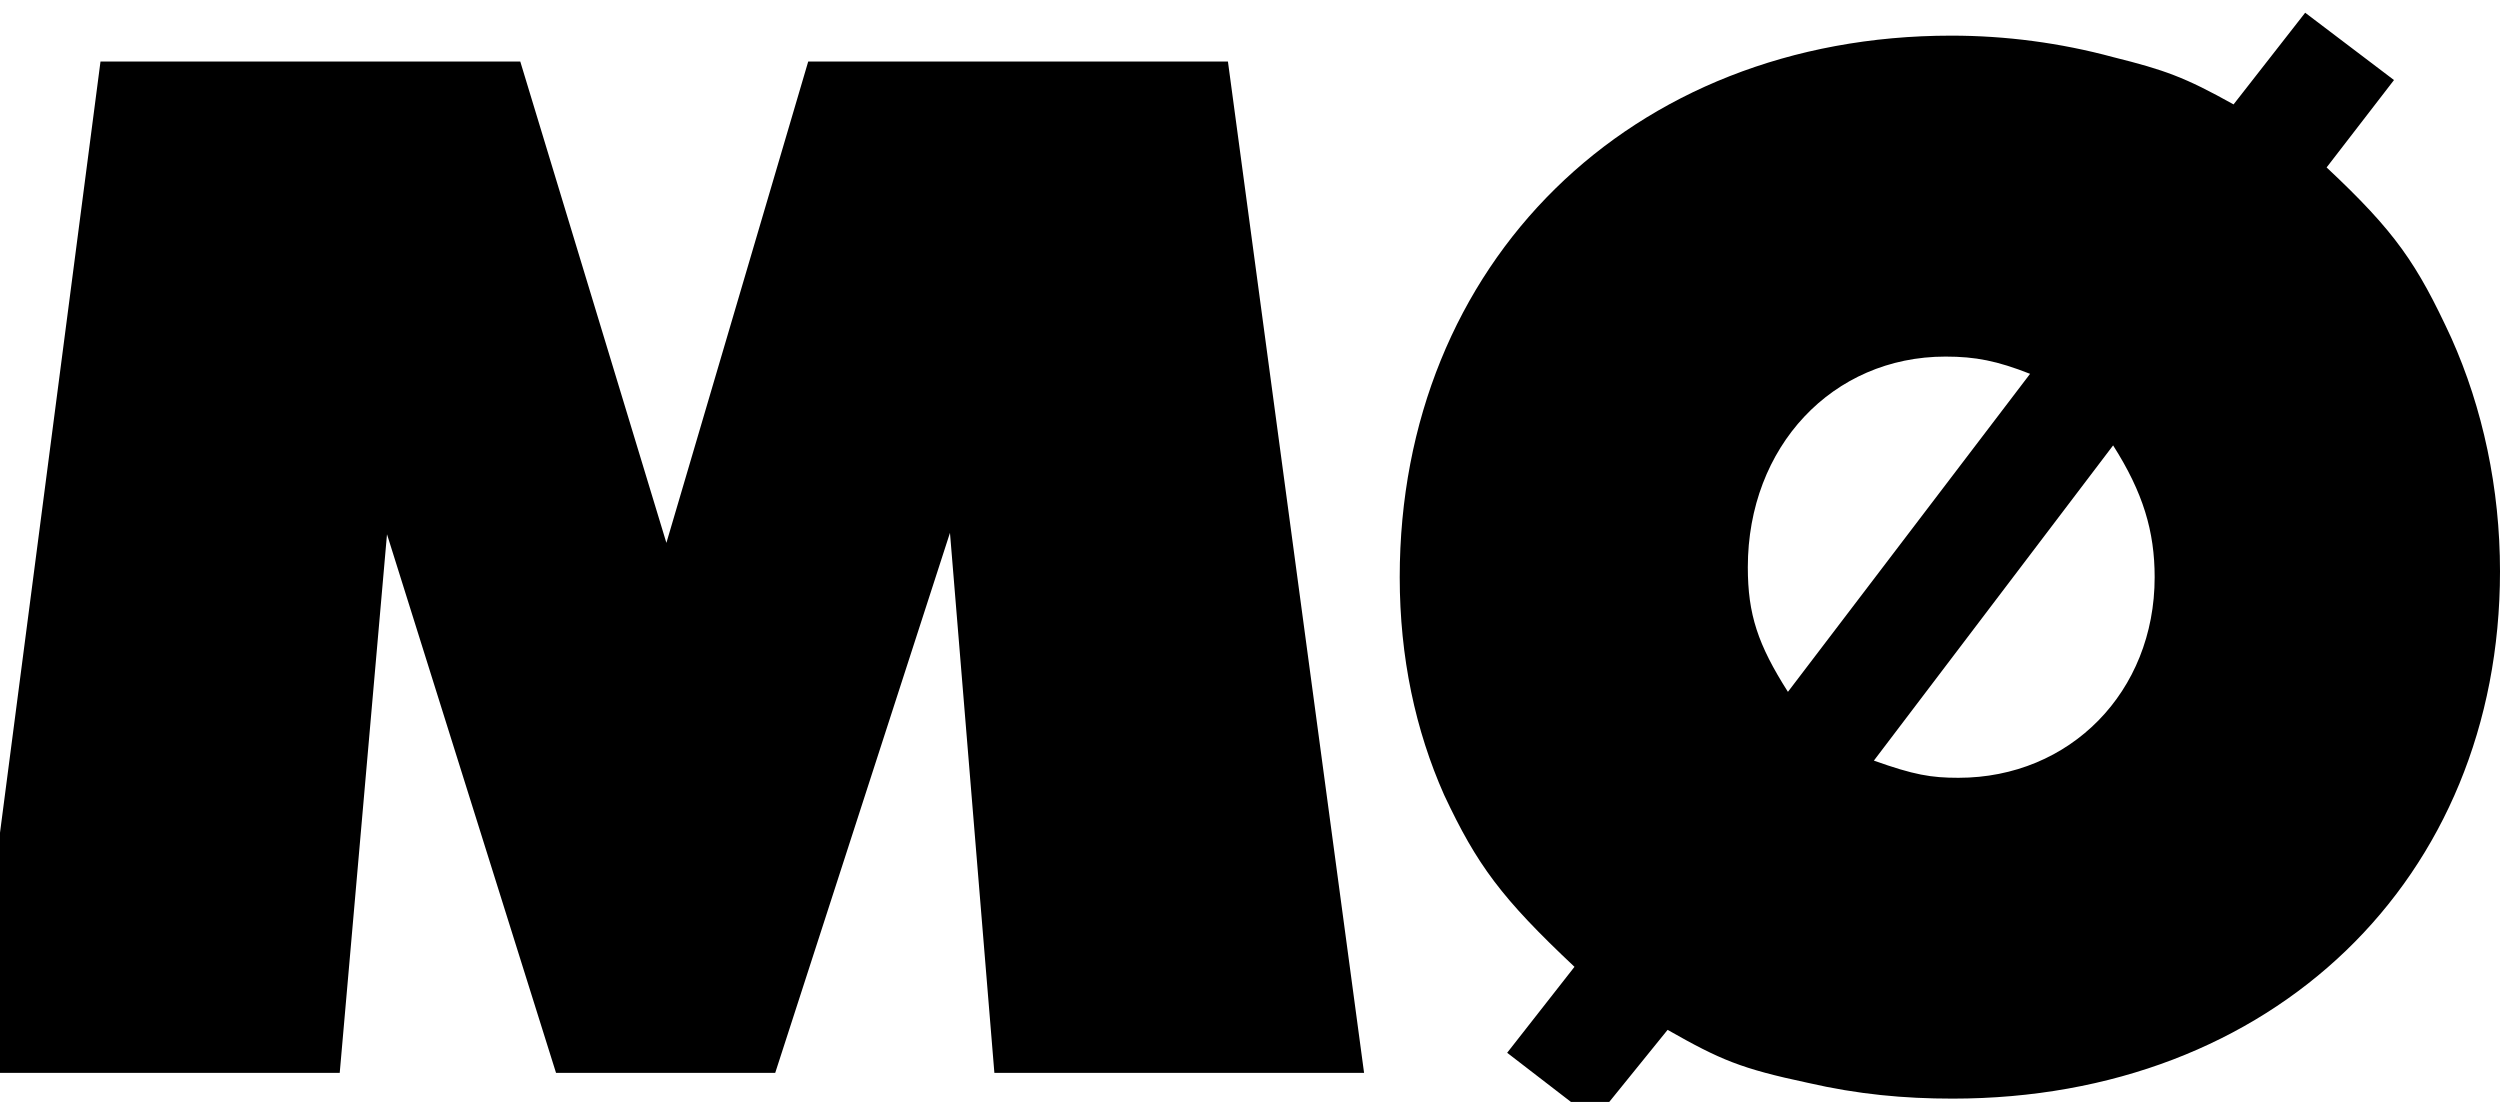 <?xml version="1.0" encoding="utf-8"?>
<!-- Generator: Adobe Illustrator 21.0.2, SVG Export Plug-In . SVG Version: 6.00 Build 0)  -->
<svg version="1.1" id="Layer_1" xmlns="http://www.w3.org/2000/svg" xmlns:xlink="http://www.w3.org/1999/xlink" x="0px" y="0px"
	 viewBox="0 0 45.375 20" style="enable-background:new 0 0 45.375 20;" xml:space="preserve">
<style type="text/css">
	.st0{fill:none;}
</style>
<rect x="-89.785" class="st0" width="224.945" height="20"/>
<g>
	<path d="M18.048,19.473l-0.806-9.802l-3.172,9.802h-3.978L7.024,9.697l-0.858,9.776h-6.734L1.824,1.117h7.619l2.652,8.736
		l2.574-8.736h7.618l2.471,18.356H18.048z"/>
	<path d="M35.441,19.94c-0.884,0-1.716-0.077-2.626-0.286c-1.222-0.26-1.586-0.416-2.548-0.962l-1.326,1.638l-1.586-1.222
		l1.222-1.56c-1.326-1.248-1.768-1.846-2.366-3.12c-0.52-1.171-0.806-2.496-0.806-3.952c0-5.694,4.187-9.829,10.011-9.829
		c0.987,0,1.976,0.13,2.938,0.39c0.937,0.234,1.3,0.364,2.185,0.858l1.3-1.664l1.612,1.222l-1.223,1.586
		c1.248,1.17,1.639,1.742,2.263,3.094c0.571,1.274,0.884,2.73,0.884,4.238C45.373,15.963,41.239,19.94,35.441,19.94z M35.311,6.472
		c-2.054,0-3.588,1.638-3.588,3.823c0,0.857,0.182,1.403,0.728,2.262l4.395-5.772C36.247,6.55,35.857,6.472,35.311,6.472z
		 M38.353,8.084l-4.342,5.721c0.728,0.26,1.04,0.312,1.534,0.312c2.027,0,3.562-1.56,3.562-3.64
		C39.107,9.645,38.899,8.942,38.353,8.084z"/>
</g>
</svg>
